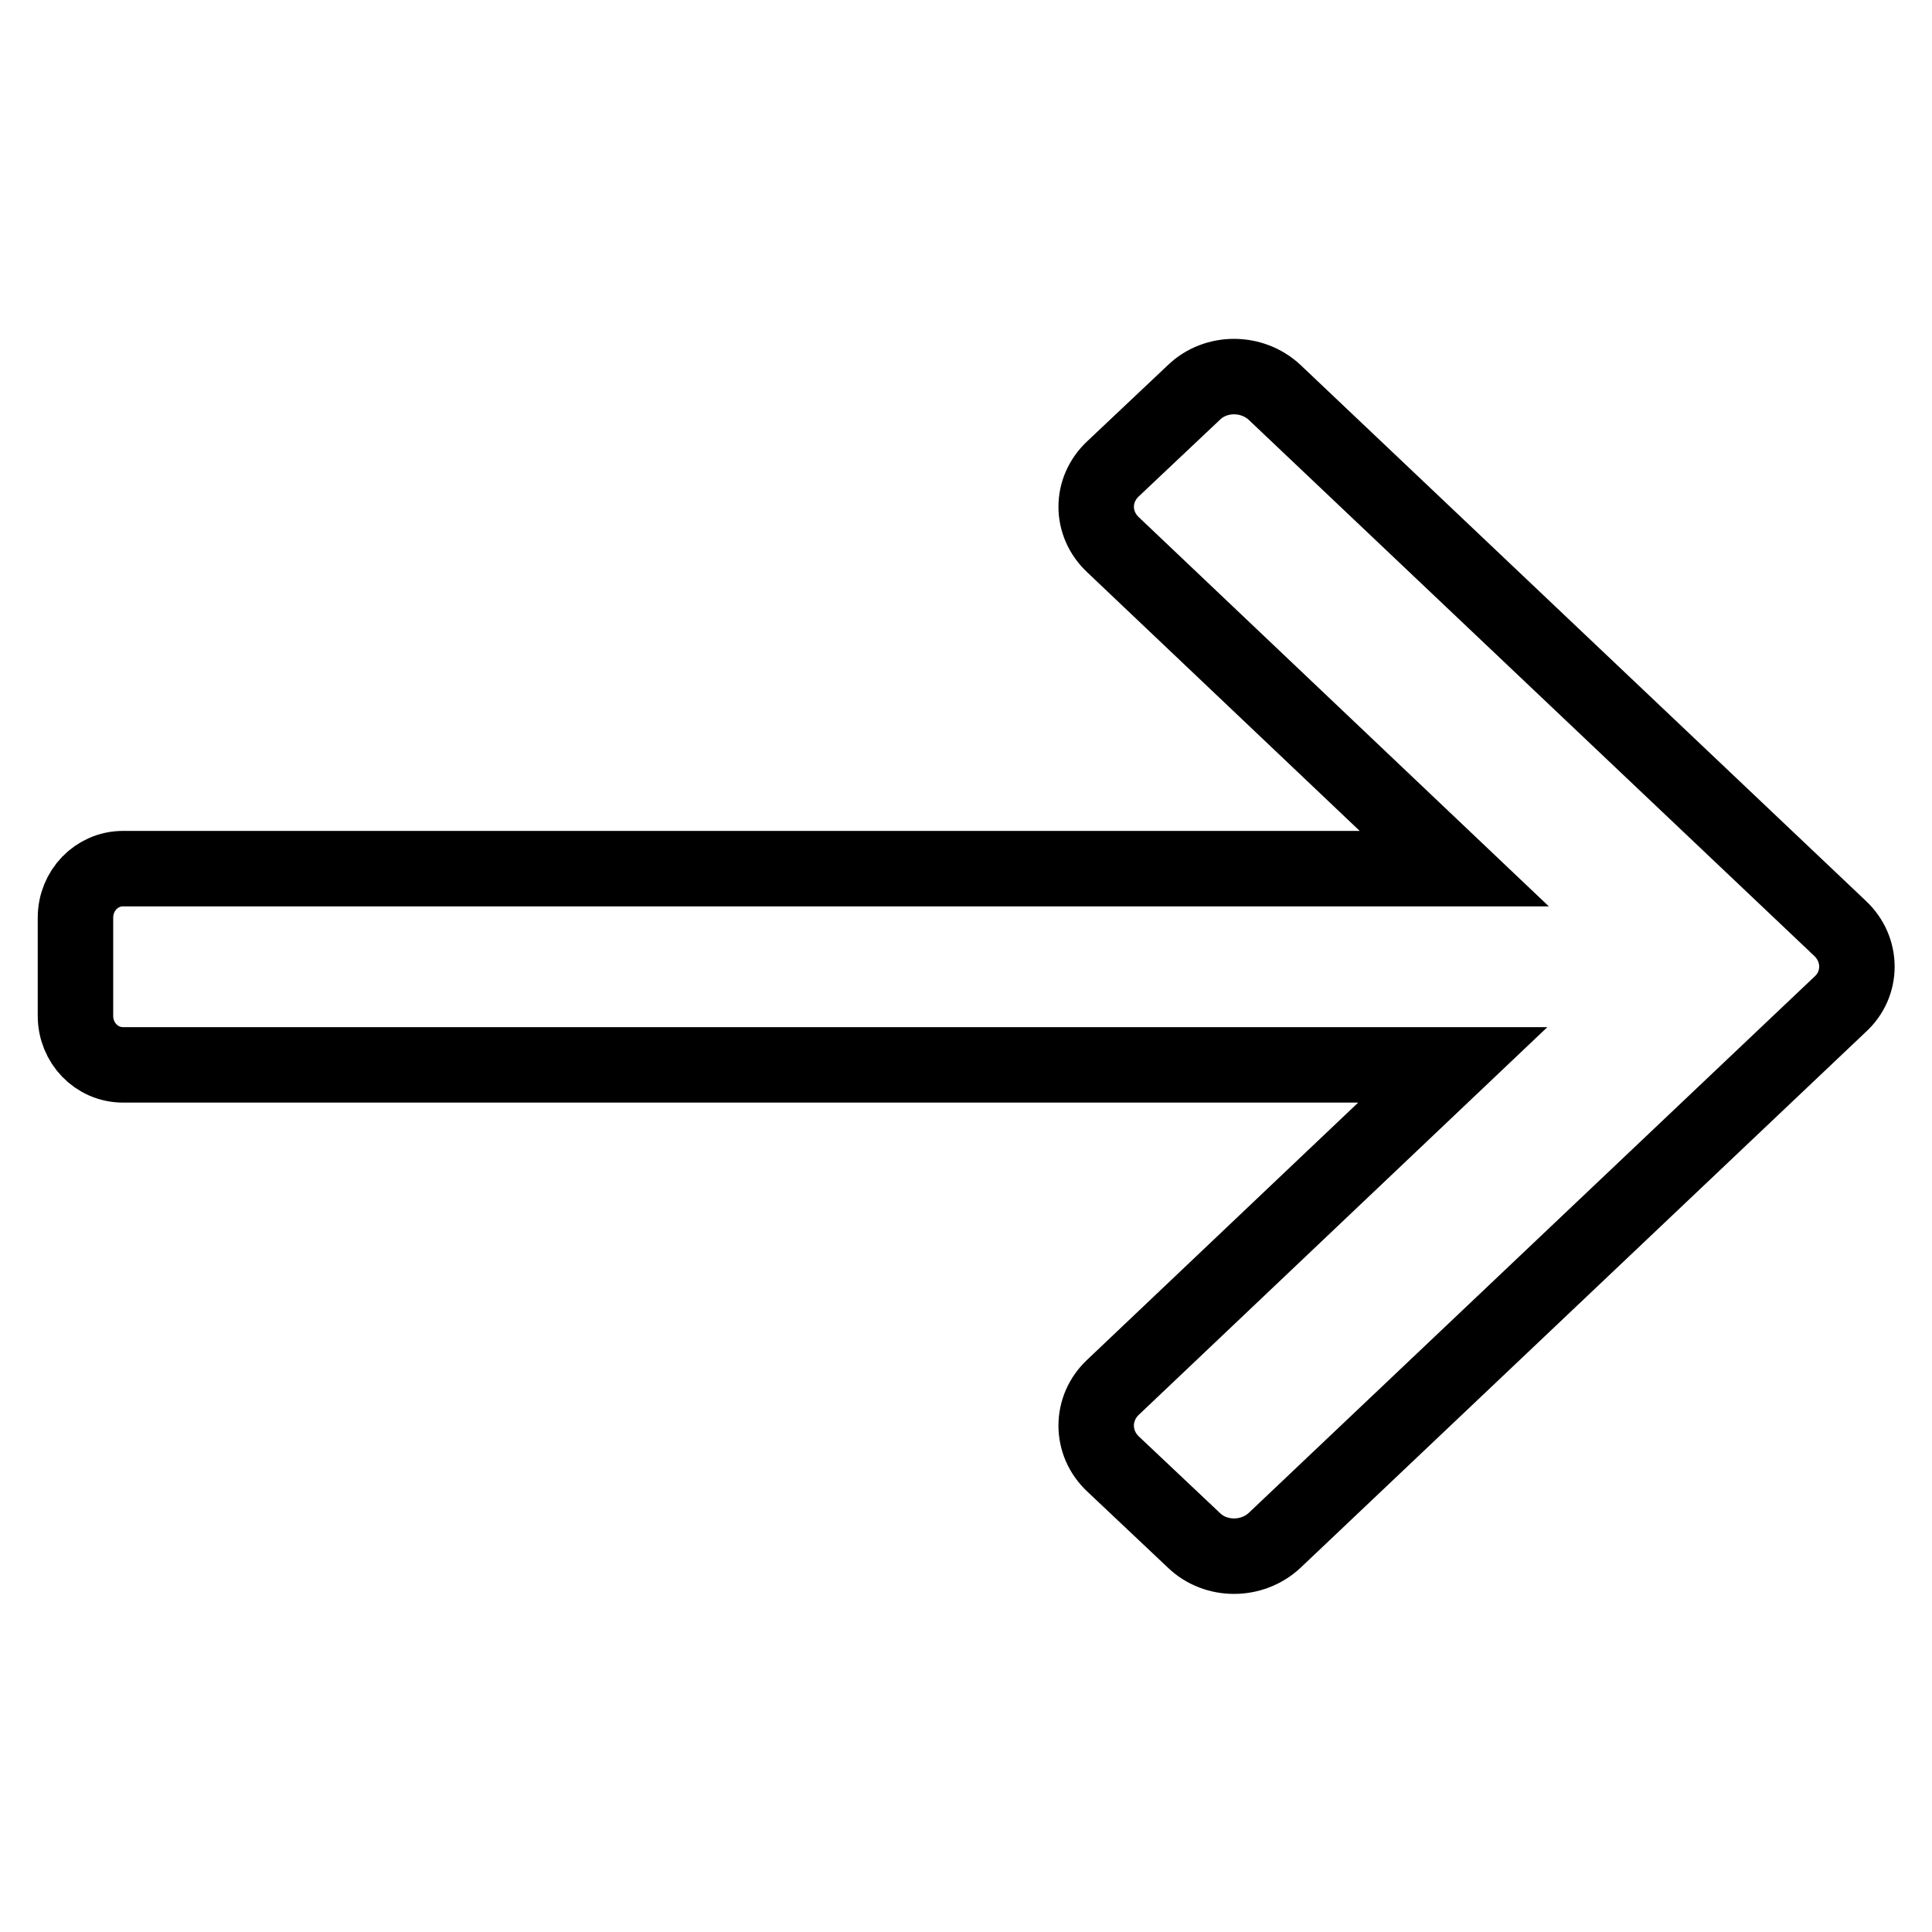 <?xml version="1.0" encoding="utf-8"?>
<!-- Svg Vector Icons : http://www.onlinewebfonts.com/icon -->
<!DOCTYPE svg PUBLIC "-//W3C//DTD SVG 1.1//EN" "http://www.w3.org/Graphics/SVG/1.1/DTD/svg11.dtd">
<svg version="1.1" xmlns="http://www.w3.org/2000/svg" xmlns:xlink="http://www.w3.org/1999/xlink" x="0px" y="0px" viewBox="0 0 256 256" enable-background="new 0 0 256 256" xml:space="preserve">
<g><g><path stroke-width="10" fill-opacity="0" stroke="#000000"  d="M147.5,72.2c-3-2.8-3-7.3,0-10.1l10.7-10.1c2.9-2.8,7.7-2.8,10.7,0l74.9,71c3,2.8,3,7.4,0,10.1l-74.9,71c-3,2.8-7.8,2.8-10.7,0l-10.7-10.1c-3-2.8-3-7.4,0-10.2l45-42.7H16.3c-3.5,0-6.3-2.9-6.3-6.5v-13c0-3.6,2.8-6.5,6.3-6.5h176.4L147.5,72.2L147.5,72.2z"/></g></g>
</svg>